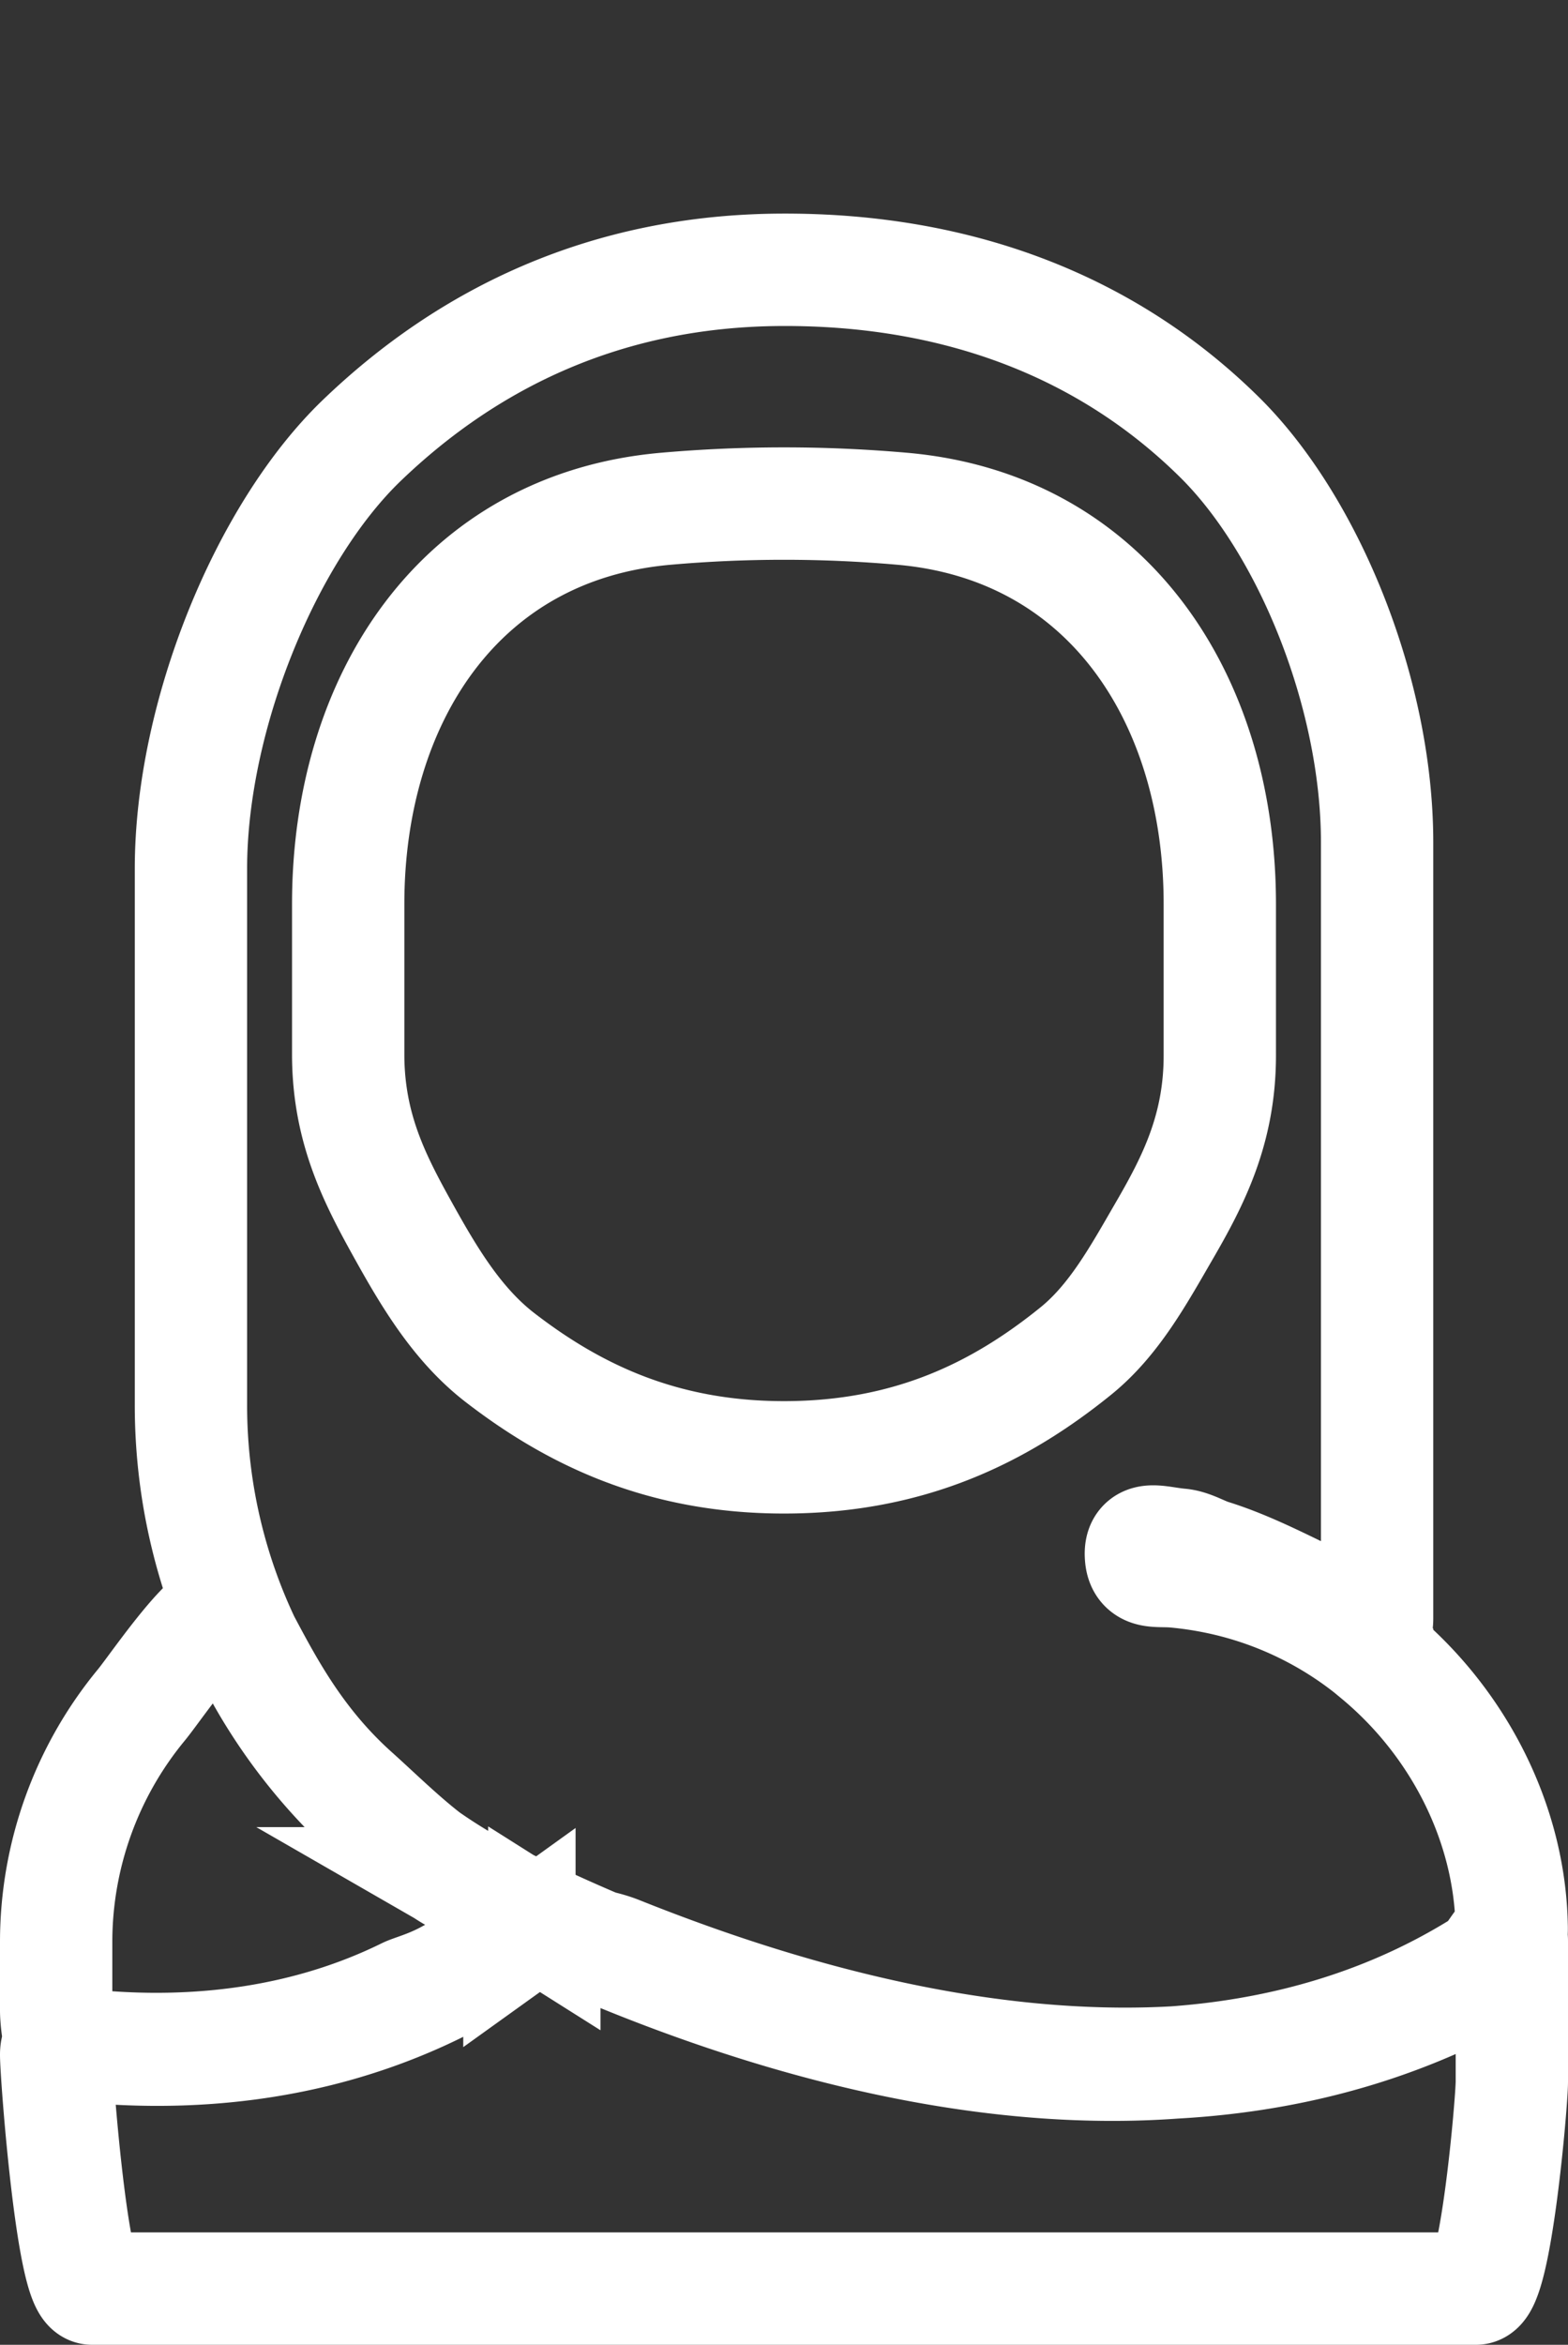 <svg xmlns="http://www.w3.org/2000/svg" width="349" height="521.499" viewBox="0 0 349 521.499">
  <rect x="0" y="0" width="349" height="521.499" fill="#333333" stroke="none"/>
  <g id="Group_7" data-name="Group 7" transform="translate(-131.5 -1202)">
    <path id="Path_2" data-name="Path 2" d="M397.32,429.02c-56.608,36.738-130.652,24.913-194.837-1.557-1.978-.816-4.15-1.733-6.308-2.666-6.459-2.791-12.882-5.762-19.154-8.837-2.534-1.236-5.013-2.553-7.687-4.092A122.8,122.8,0,0,1,108,305.47V186.2c0-34.091,16.791-74.869,38.075-95.291,23.75-22.789,54.415-37.683,93.167-37.9,40.152-.226,73.231,13.044,97.748,37.287,19.883,19.66,35.021,57.111,35.021,90.053V352.977c0,5.85-6.068-.371-11.38-2.82-8.014-3.7-16.513-8.392-25.6-11.221-2.09-.652-4.494-2.177-6.916-2.386-4.908-.425-9.092-2.319-8.65,2.7.344,3.916,3.631,2.907,7.546,3.261a83.871,83.871,0,0,1,9.923,1.507,81.485,81.485,0,0,1,35.083,17.061v.03c18.24,15.109,29.46,37.449,29.94,60.06.2,5.395-1.57,5.9-4.631,7.849ZM337,227.735V194.072c0-45.843-25.081-83.907-70.655-87.916a301.02,301.02,0,0,0-52.689,0C167.809,110.187,143,148.513,143,194.071v33.893c.124,15.956,5.785,27.065,12.046,38.339,5.813,10.471,12.112,21.207,21.731,28.629C193.2,307.6,212.872,317.125,240,317.125c28.108,0,48.187-10.078,64.956-23.647,8.534-6.9,13.985-16.922,19.681-26.74,6.427-11.077,12.364-22.568,12.364-39ZM186.656,421.883c-4.5-2.839-12.123-6.833-20.452-11.718-7.494-4.395-15.657-12.623-21.847-18.164-14.909-13.345-21.426-28.519-27.633-39.6-2.666-4.761-16.29,15.579-19.758,19.792A82.821,82.821,0,0,0,78,424.74v15.479c0,1.356.349,5.633,1.124,7.018,1.055,1.916,3.3.465,5.959.724,24.657,2.407,49.092-.828,70.847-11.521,1.461-.718,4.7-1.486,8.873-3.67.379-.2.768-.409,1.428-.776,3.891-2.157,8.883-5.488,13.065-7.213a27.374,27.374,0,0,1,4.4-1.369c2.836-.664,4.514-.55,2.96-1.531Zm-5.547,2.057c-27.569,19.817-60.476,27.2-94.668,24.324C81.9,447.882,78,445.442,78,450c0,4.424,3.585,52,8,52H394c4.418,0,8-41.582,8-46V424.74c0-5.732-6.019,8.123-11.155,10.671-47.987,23.8-103.128,19.418-155.9,3.1-10.586-3.273-21.249-7.1-31.721-11.288-4.722-1.888-9.587-1.941-14.4-4.074A7.8,7.8,0,0,0,181.109,423.94Z" transform="translate(66 1208.999)" fill="none" stroke="#ffffff" stroke-width="25"/>
    <path id="Path_30" data-name="Path 30" d="M164.913,69.25H24.4c-5.791,0-10.485-5.228-10.485-11.679S18.614,45.893,24.4,45.893h140.5c5.791,0,10.485,5.228,10.485,11.679S170.7,69.25,164.913,69.25Z" transform="translate(211.343 1156.107)" fill="none"/>
  </g>
</svg>
